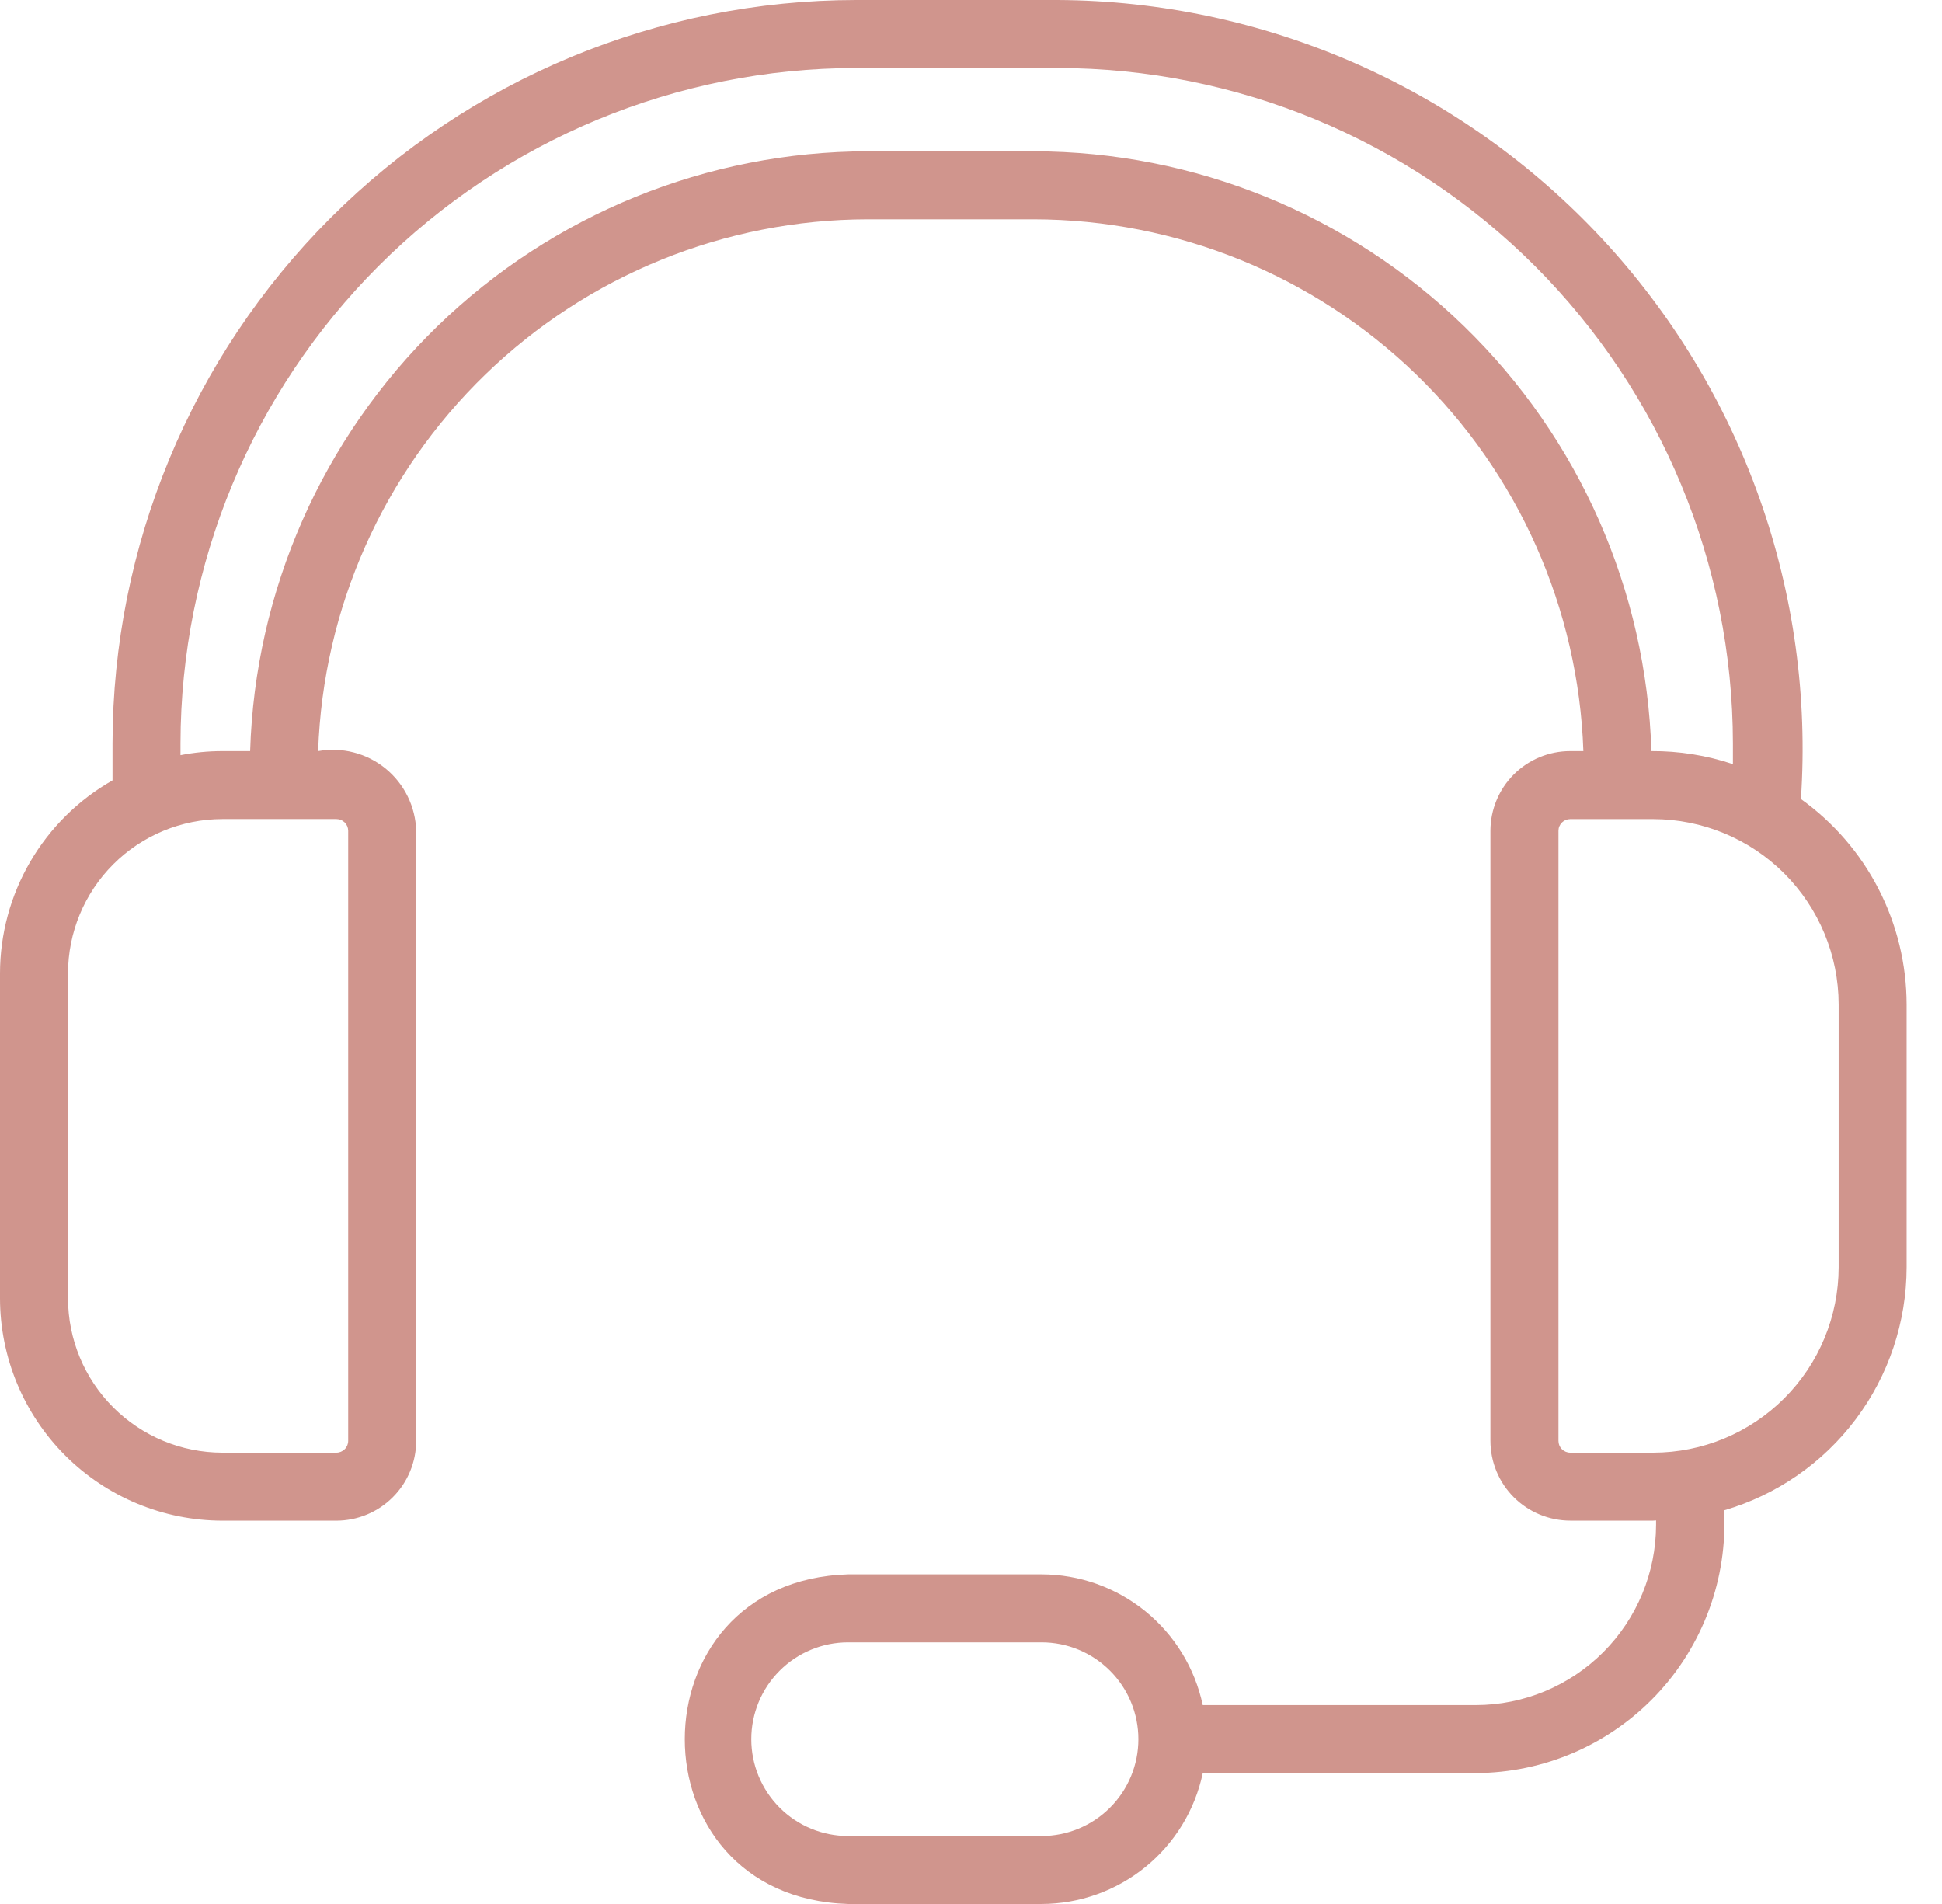 <?xml version="1.0" encoding="UTF-8"?> <svg xmlns="http://www.w3.org/2000/svg" width="51" height="50" viewBox="0 0 51 50" fill="none"> <path d="M47.295 20.983C47.475 18.304 47.105 15.616 46.207 13.086C45.309 10.555 43.902 8.236 42.074 6.27C40.245 4.304 38.033 2.733 35.574 1.655C33.115 0.577 30.461 0.013 27.776 0H22.482C17.306 0.005 12.343 2.062 8.682 5.721C5.021 9.381 2.962 14.342 2.955 19.518V20.493C2.058 21.002 1.313 21.74 0.794 22.63C0.275 23.52 0.001 24.532 0 25.563V34.095C0.002 35.643 0.618 37.127 1.712 38.222C2.807 39.316 4.291 39.932 5.839 39.934H8.835C9.39 39.933 9.923 39.712 10.315 39.319C10.708 38.927 10.929 38.394 10.93 37.839V21.818C10.921 21.503 10.845 21.194 10.705 20.911C10.566 20.628 10.367 20.379 10.123 20.18C9.878 19.981 9.594 19.837 9.289 19.759C8.983 19.68 8.665 19.669 8.355 19.724C8.483 15.981 10.059 12.434 12.751 9.829C15.442 7.224 19.04 5.765 22.785 5.759H27.151C30.897 5.765 34.494 7.224 37.186 9.828C39.877 12.433 41.453 15.98 41.582 19.724H41.236C40.68 19.724 40.148 19.945 39.755 20.337C39.362 20.73 39.142 21.262 39.141 21.817V37.838C39.142 38.394 39.362 38.926 39.755 39.319C40.148 39.711 40.68 39.932 41.236 39.933H43.416C43.442 39.933 43.466 39.929 43.491 39.928V40.044C43.489 41.299 42.99 42.502 42.103 43.389C41.216 44.276 40.013 44.775 38.759 44.777H31.586C31.38 43.806 30.847 42.936 30.077 42.311C29.306 41.686 28.344 41.344 27.352 41.343H22.273C16.559 41.518 16.549 49.821 22.273 50H27.353C28.346 49.998 29.308 49.656 30.078 49.031C30.849 48.405 31.382 47.534 31.587 46.562H38.759C39.646 46.559 40.524 46.375 41.338 46.023C42.153 45.67 42.887 45.155 43.497 44.51C44.106 43.865 44.578 43.102 44.884 42.269C45.19 41.436 45.324 40.55 45.277 39.663C46.658 39.26 47.872 38.42 48.736 37.269C49.6 36.118 50.068 34.718 50.071 33.279V26.377C50.069 25.322 49.817 24.283 49.334 23.345C48.852 22.406 48.152 21.597 47.295 20.983ZM27.352 48.215H22.273C21.598 48.215 20.951 47.947 20.475 47.47C19.998 46.993 19.73 46.347 19.73 45.672C19.73 44.998 19.998 44.351 20.475 43.874C20.951 43.397 21.598 43.129 22.273 43.129H27.353C28.028 43.129 28.674 43.397 29.151 43.874C29.628 44.351 29.896 44.998 29.896 45.672C29.896 46.347 29.628 46.993 29.151 47.47C28.674 47.947 28.027 48.215 27.352 48.215ZM9.144 21.818V37.839C9.144 37.921 9.111 38 9.053 38.057C8.995 38.115 8.917 38.148 8.835 38.148H5.838C4.764 38.147 3.734 37.719 2.974 36.959C2.214 36.199 1.787 35.169 1.786 34.094V25.563C1.787 24.488 2.214 23.458 2.974 22.698C3.734 21.938 4.765 21.51 5.839 21.509H8.835C8.876 21.509 8.916 21.517 8.953 21.533C8.991 21.548 9.025 21.571 9.054 21.599C9.082 21.628 9.105 21.662 9.121 21.7C9.136 21.737 9.144 21.778 9.144 21.818ZM27.151 3.973H22.785C18.566 3.98 14.516 5.627 11.489 8.566C8.463 11.506 6.698 15.507 6.569 19.724H5.838C5.47 19.724 5.102 19.76 4.74 19.831V19.518C4.747 14.816 6.618 10.308 9.944 6.984C13.27 3.659 17.779 1.79 22.482 1.786H27.776C32.478 1.791 36.985 3.661 40.309 6.985C43.633 10.31 45.503 14.817 45.509 19.518V20.066C44.819 19.836 44.095 19.72 43.368 19.724C43.238 15.508 41.474 11.506 38.448 8.567C35.421 5.627 31.37 3.98 27.151 3.973ZM48.286 33.279C48.284 34.57 47.771 35.808 46.858 36.72C45.945 37.633 44.708 38.147 43.417 38.148H41.236C41.154 38.148 41.076 38.115 41.018 38.057C40.96 38 40.928 37.921 40.928 37.839V21.818C40.928 21.778 40.935 21.738 40.951 21.7C40.967 21.663 40.989 21.629 41.018 21.6C41.047 21.572 41.081 21.549 41.118 21.533C41.156 21.518 41.196 21.51 41.236 21.51H43.417C44.708 21.512 45.945 22.025 46.858 22.938C47.77 23.85 48.284 25.087 48.286 26.378V33.279Z" fill="#D0958D"></path> </svg> 